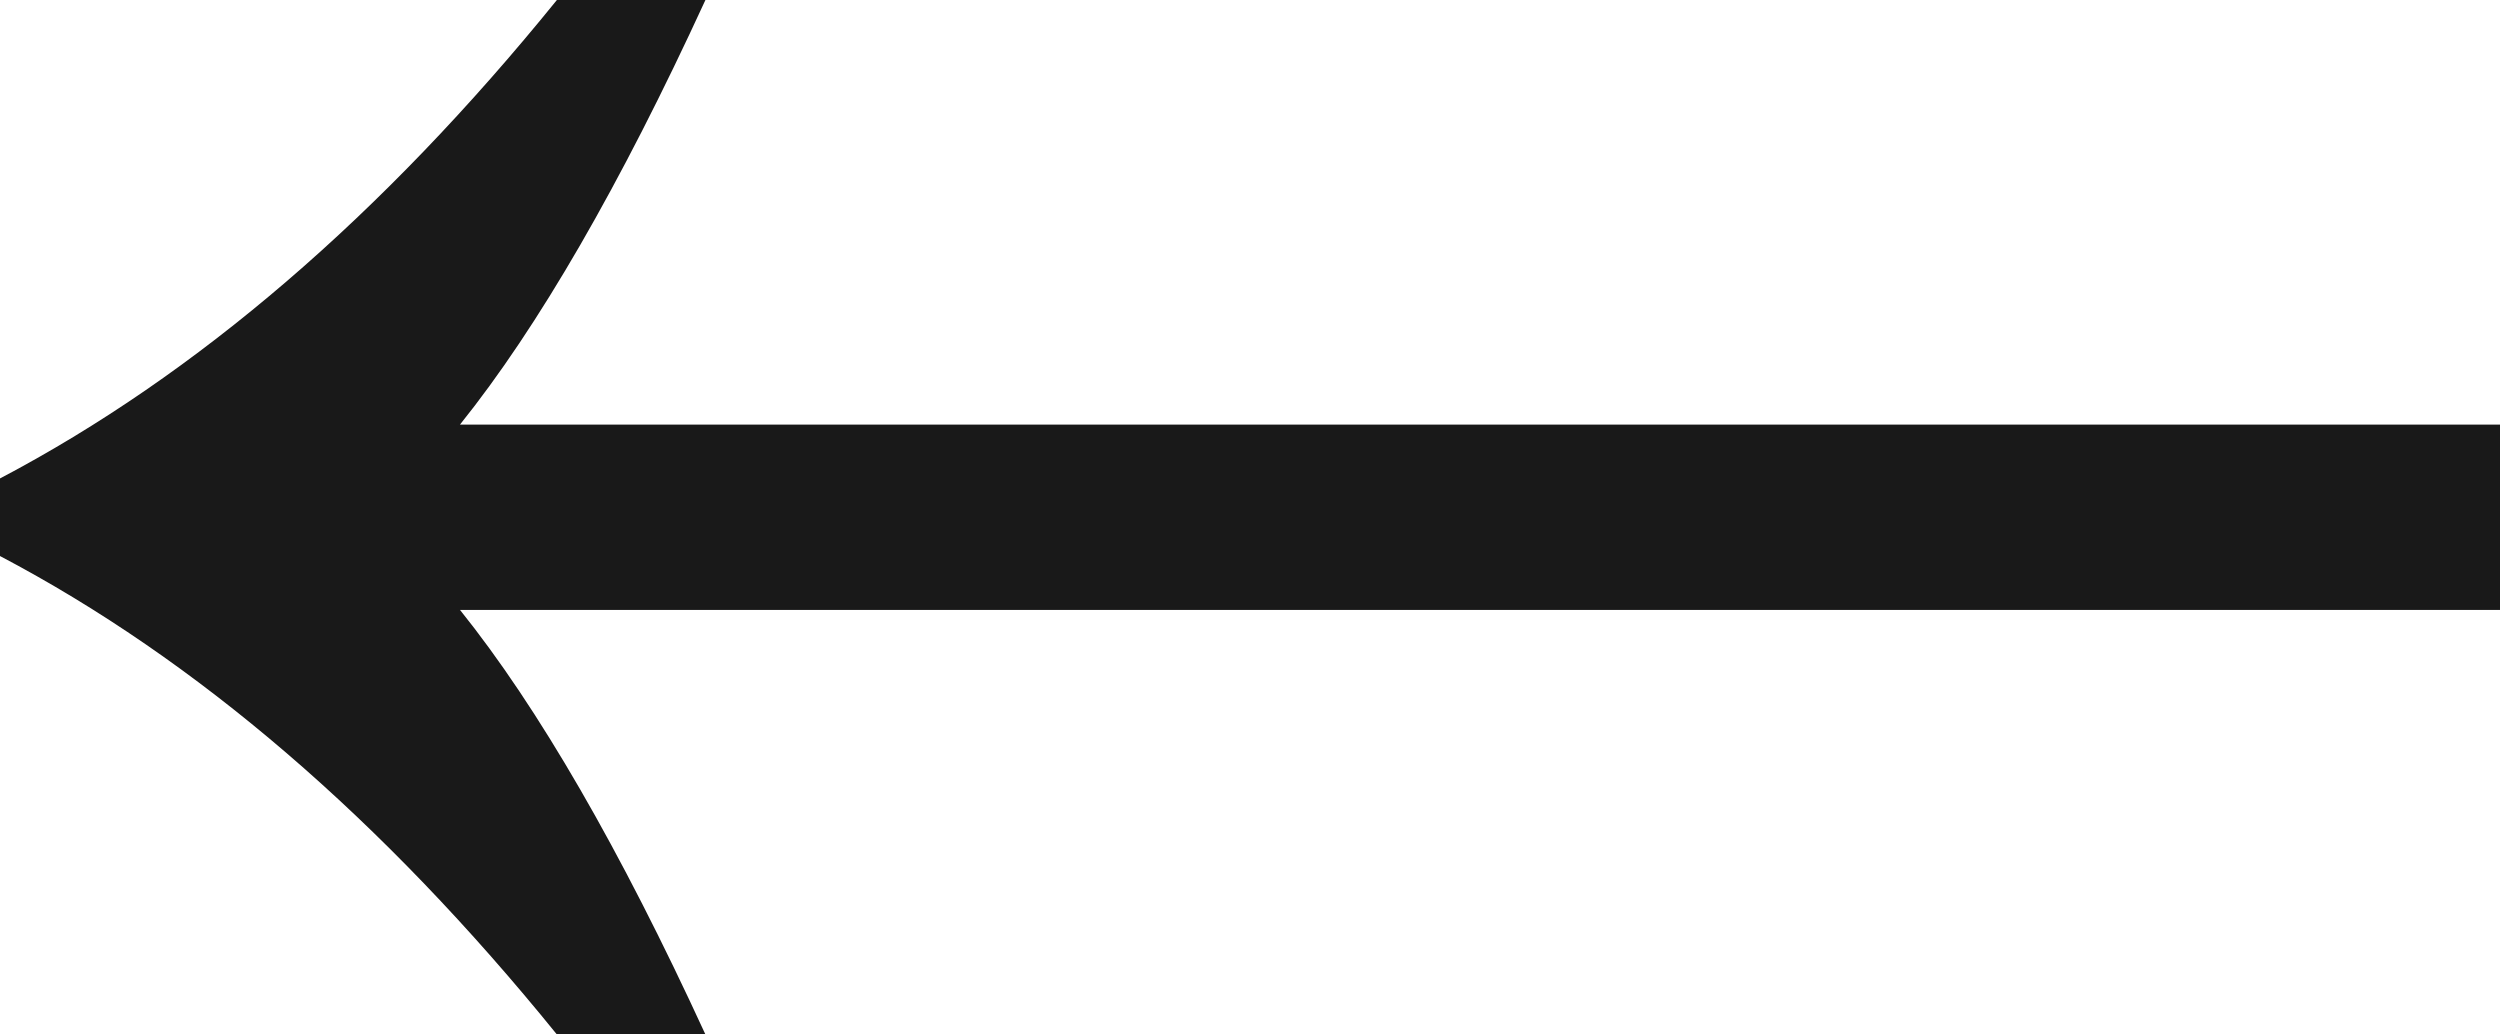 <svg width="29" height="12" viewBox="0 0 29 12" fill="none" xmlns="http://www.w3.org/2000/svg">
<path d="M5.336 4.925C6.245 3.792 7.194 2.15 8.183 0H6.46C4.435 2.5 2.281 4.35 1.90735e-06 5.55V6.45C2.281 7.65 4.435 9.5 6.46 12H8.183C7.194 9.85 6.245 8.208 5.336 7.075H29V4.925H5.336Z" fill="#191919"/>
</svg>

